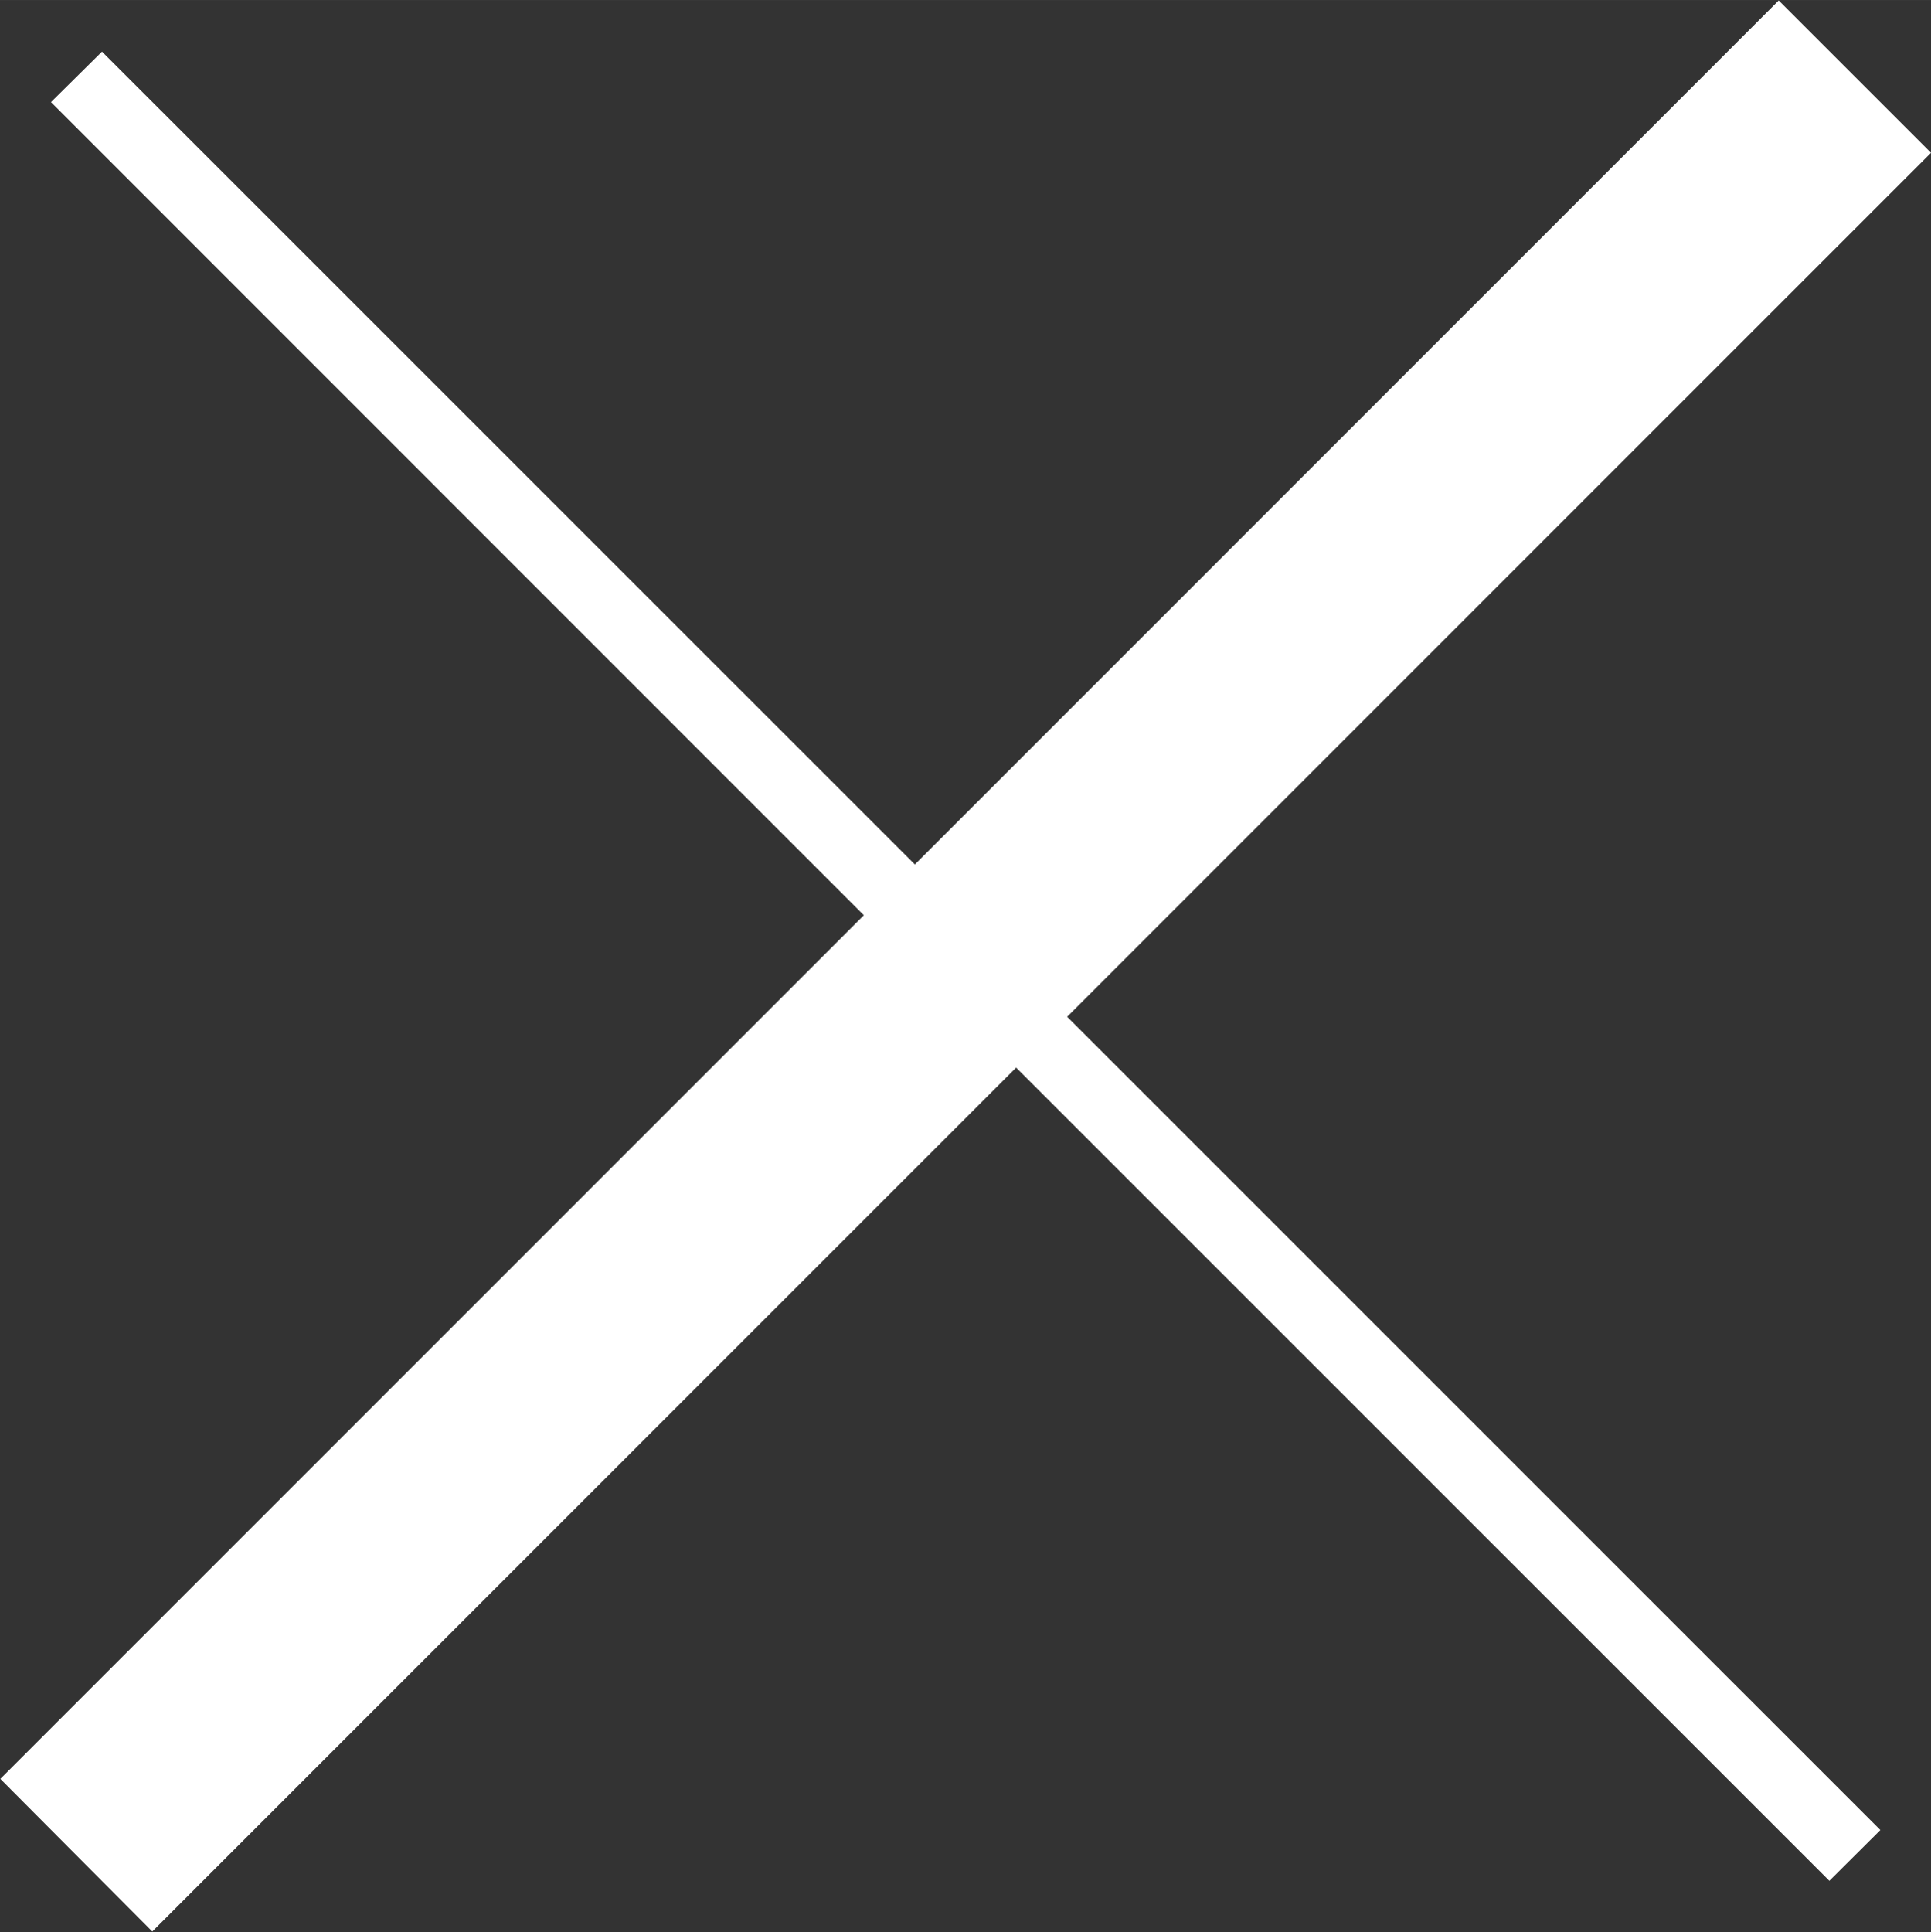 <svg xmlns="http://www.w3.org/2000/svg" width="26.88" height="26.891" viewBox="0 0 53.76 53.781">
  <rect x="0" y="0" width="53.76" height="53.781" fill="#333333" stroke="none"/>
<defs>
    <style>
      .svg-close-menu {
        fill: #fff;
        fill-rule: evenodd;
      }
    </style>
  </defs>
  <path id="close" class="svg-close-menu" d="M6481.88,42.658L6457.83,66.71l22.64,22.639-1.42,1.414-22.64-22.639-24.05,24.05-4.23-4.249,24.04-24.042-22.63-22.635,1.42-1.406,22.63,22.628,24.05-24.052Z" transform="translate(-6428.12 -38.406)"/>
</svg>
